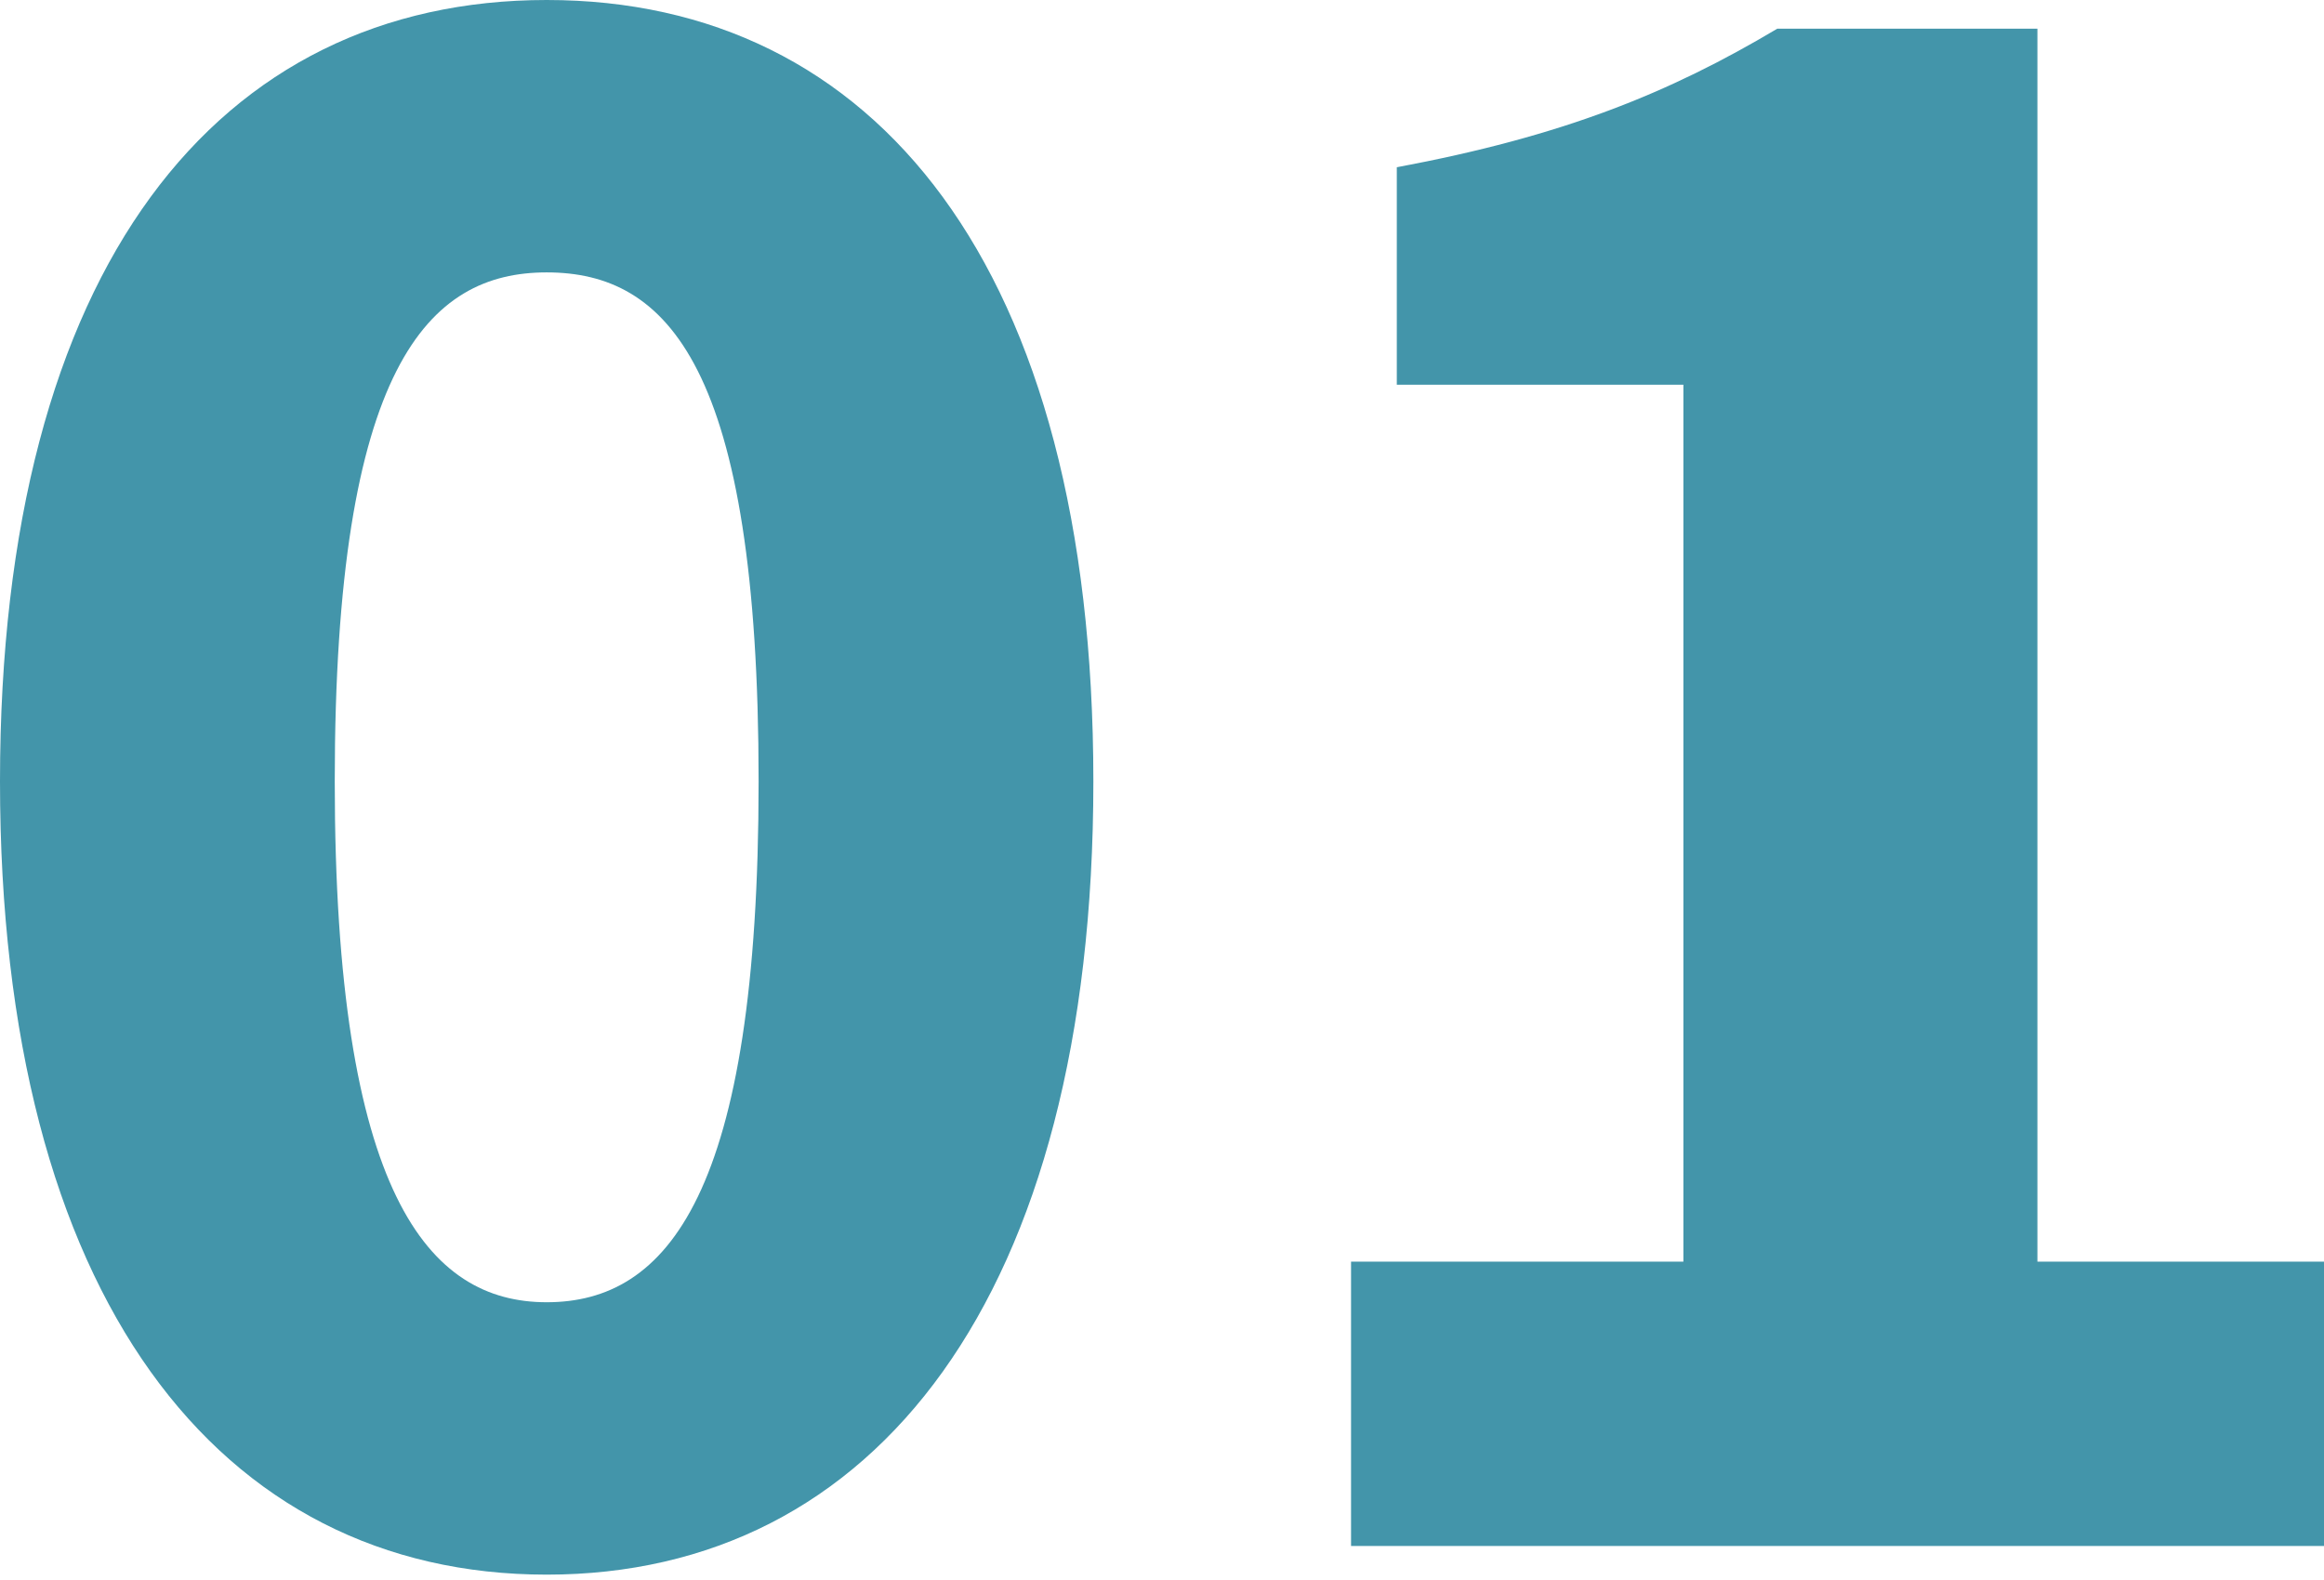 <?xml version="1.0" encoding="UTF-8"?> <svg xmlns="http://www.w3.org/2000/svg" xmlns:xlink="http://www.w3.org/1999/xlink" width="200px" height="136px" viewBox="0 0 200 136"> <!-- Generator: Sketch 49 (51002) - http://www.bohemiancoding.com/sketch --> <title>square-services-home-demarche-iterative-1</title> <desc>Created with Sketch.</desc> <defs></defs> <g id="numéros" stroke="none" stroke-width="1" fill="none" fill-rule="evenodd"> <path d="M47.047,135.538 C18.86,135.538 0,111.68 0,67.255 C0,22.83 18.86,0 47.047,0 C75.233,0 94.093,22.83 94.093,67.255 C94.093,111.68 75.233,135.538 47.047,135.538 Z M47.047,112.092 C57.409,112.092 65.285,102.836 65.285,67.255 C65.285,31.468 57.409,23.447 47.047,23.447 C36.891,23.447 28.808,31.468 28.808,67.255 C28.808,102.836 36.891,112.092 47.047,112.092 Z M116.269,133.07 L116.269,108.595 L144.87,108.595 L144.87,33.113 L120.207,33.113 L120.207,14.397 C134.508,11.723 143.627,8.021 152.953,2.468 L175.337,2.468 L175.337,108.595 L200,108.595 L200,133.07 L116.269,133.07 Z" id="square-services-home-demarche-iterative-1" fill="#4395AA"></path> </g> </svg> 